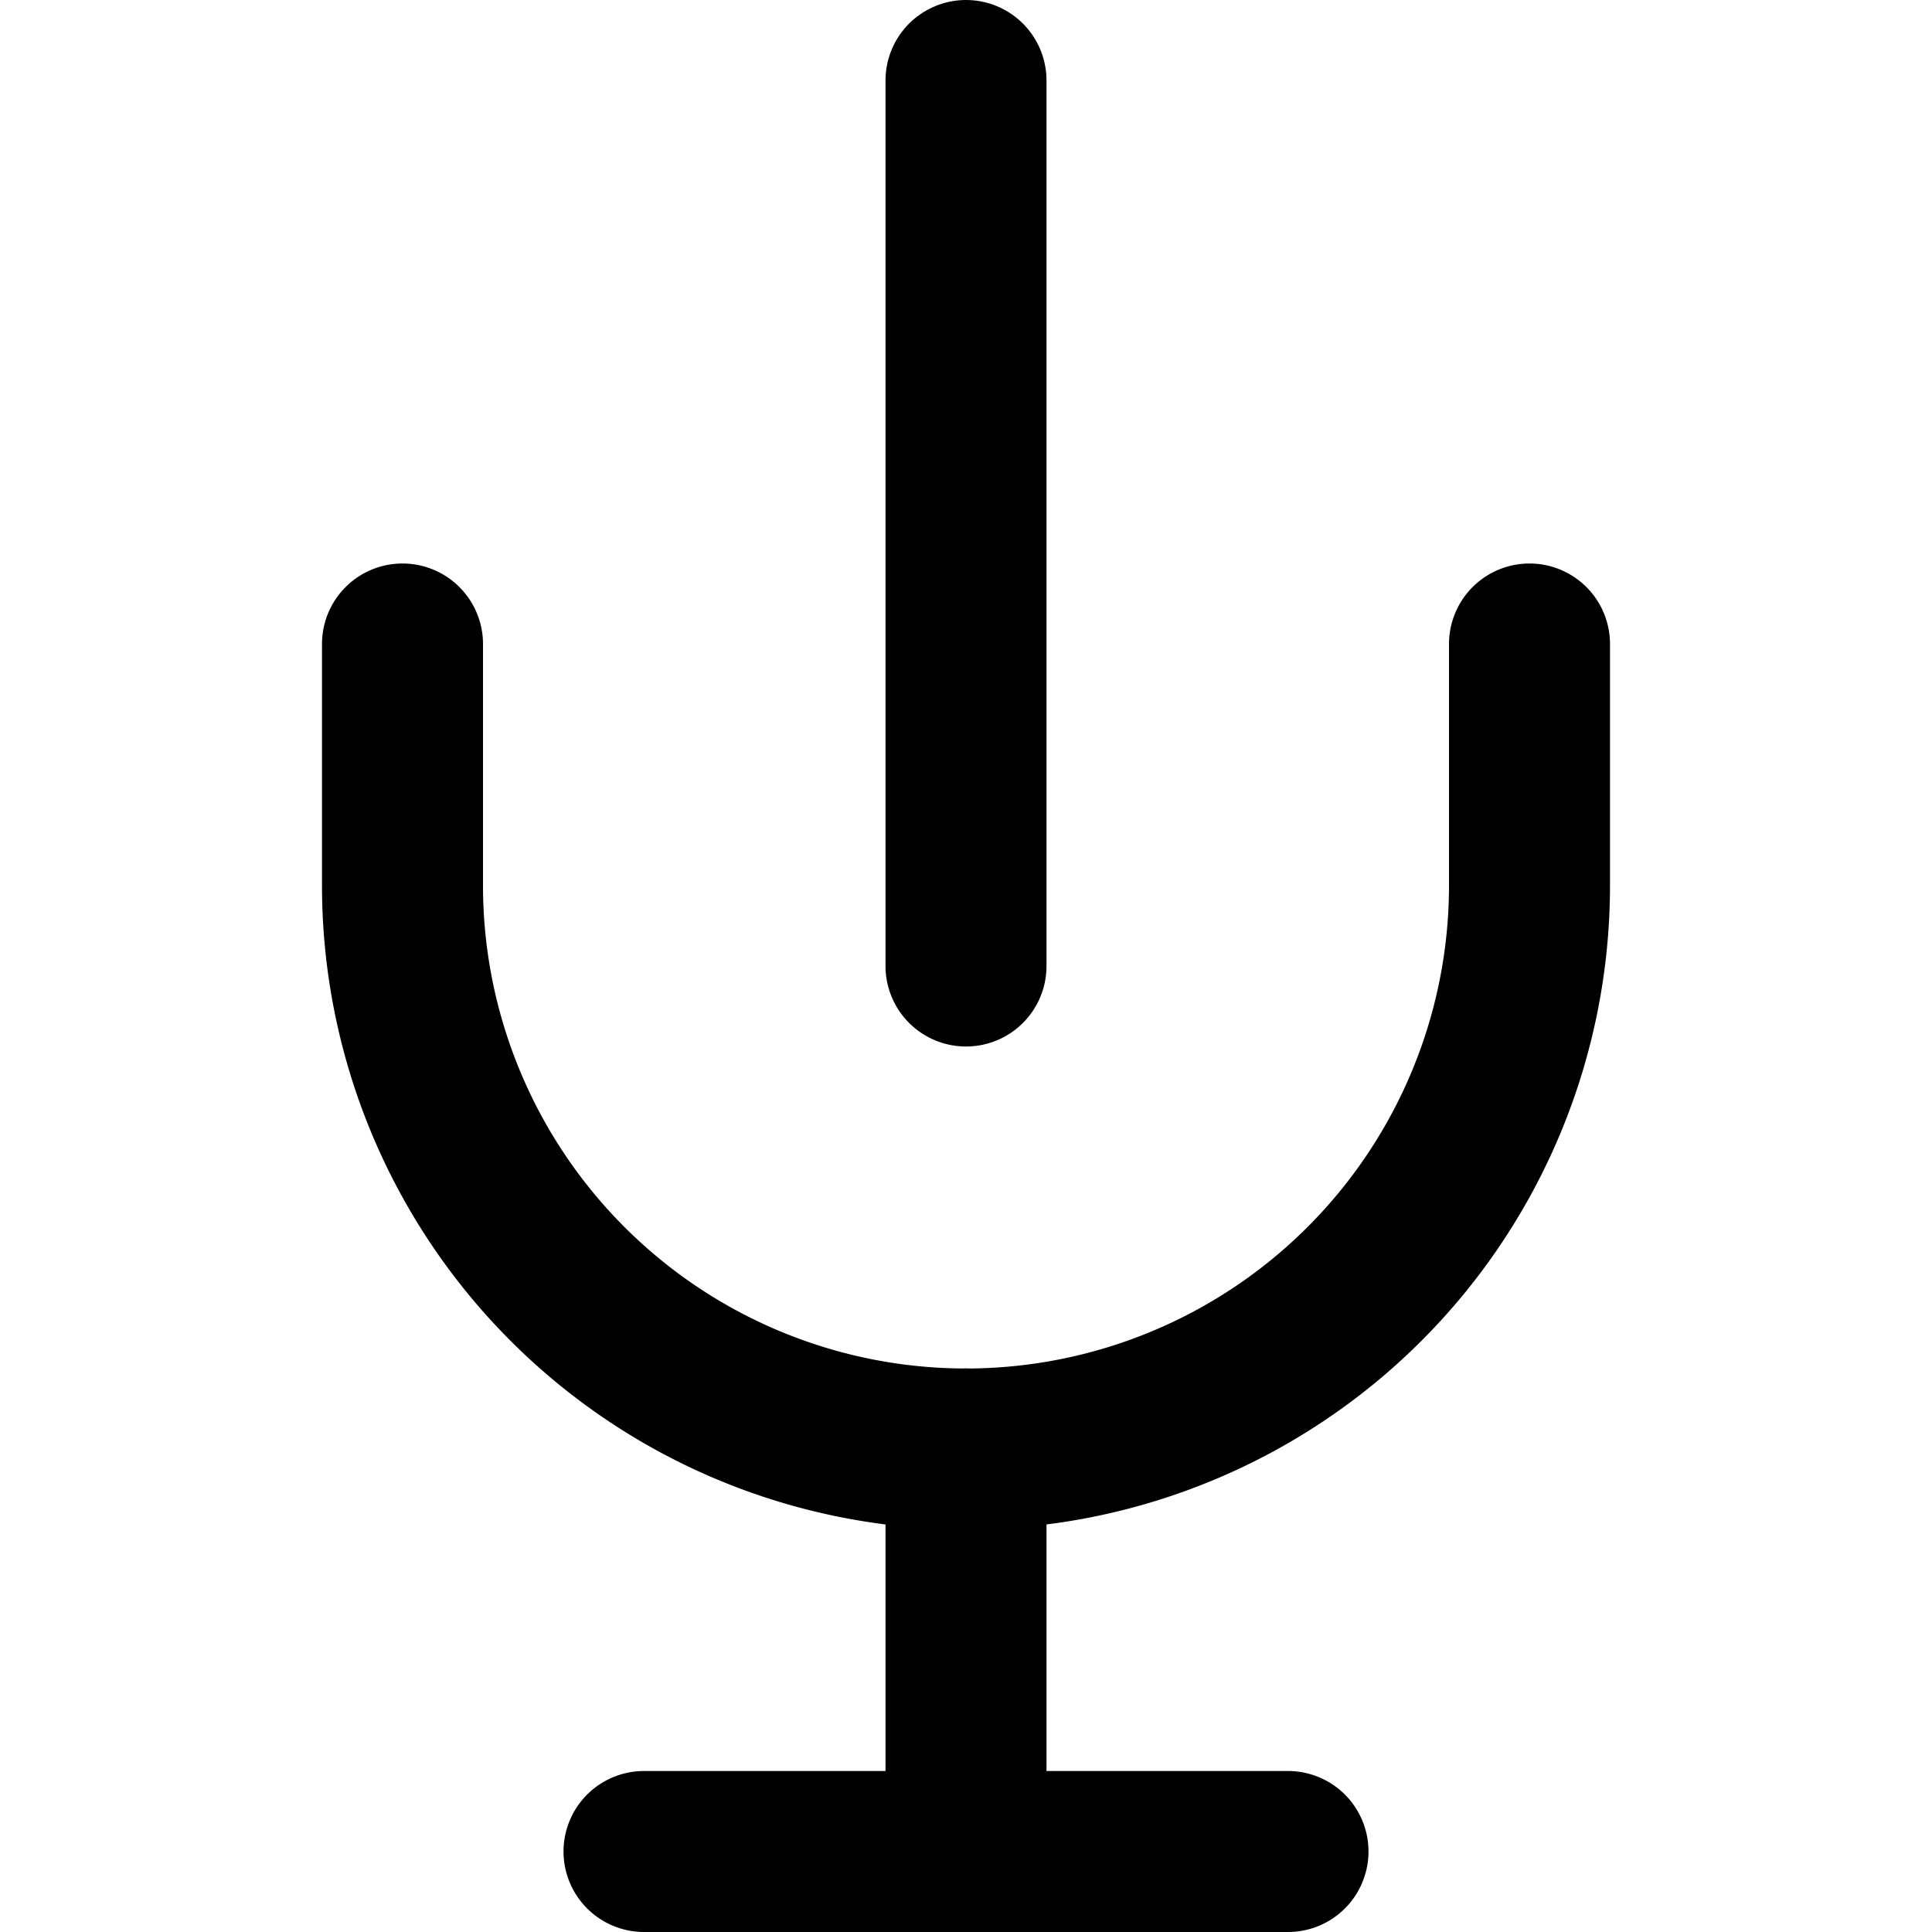 <svg xmlns="http://www.w3.org/2000/svg" width="24" height="24" fill="none" stroke="currentColor" stroke-width="2" stroke-linecap="round" stroke-linejoin="round" class="icon">
          <path d="M12 1v11"></path>
          <path d="M5 8v3a7 7 0 0 0 14 0V8"></path>
          <line x1="12" y1="18" x2="12" y2="23"></line>
          <line x1="8" y1="23" x2="16" y2="23"></line>
        </svg>